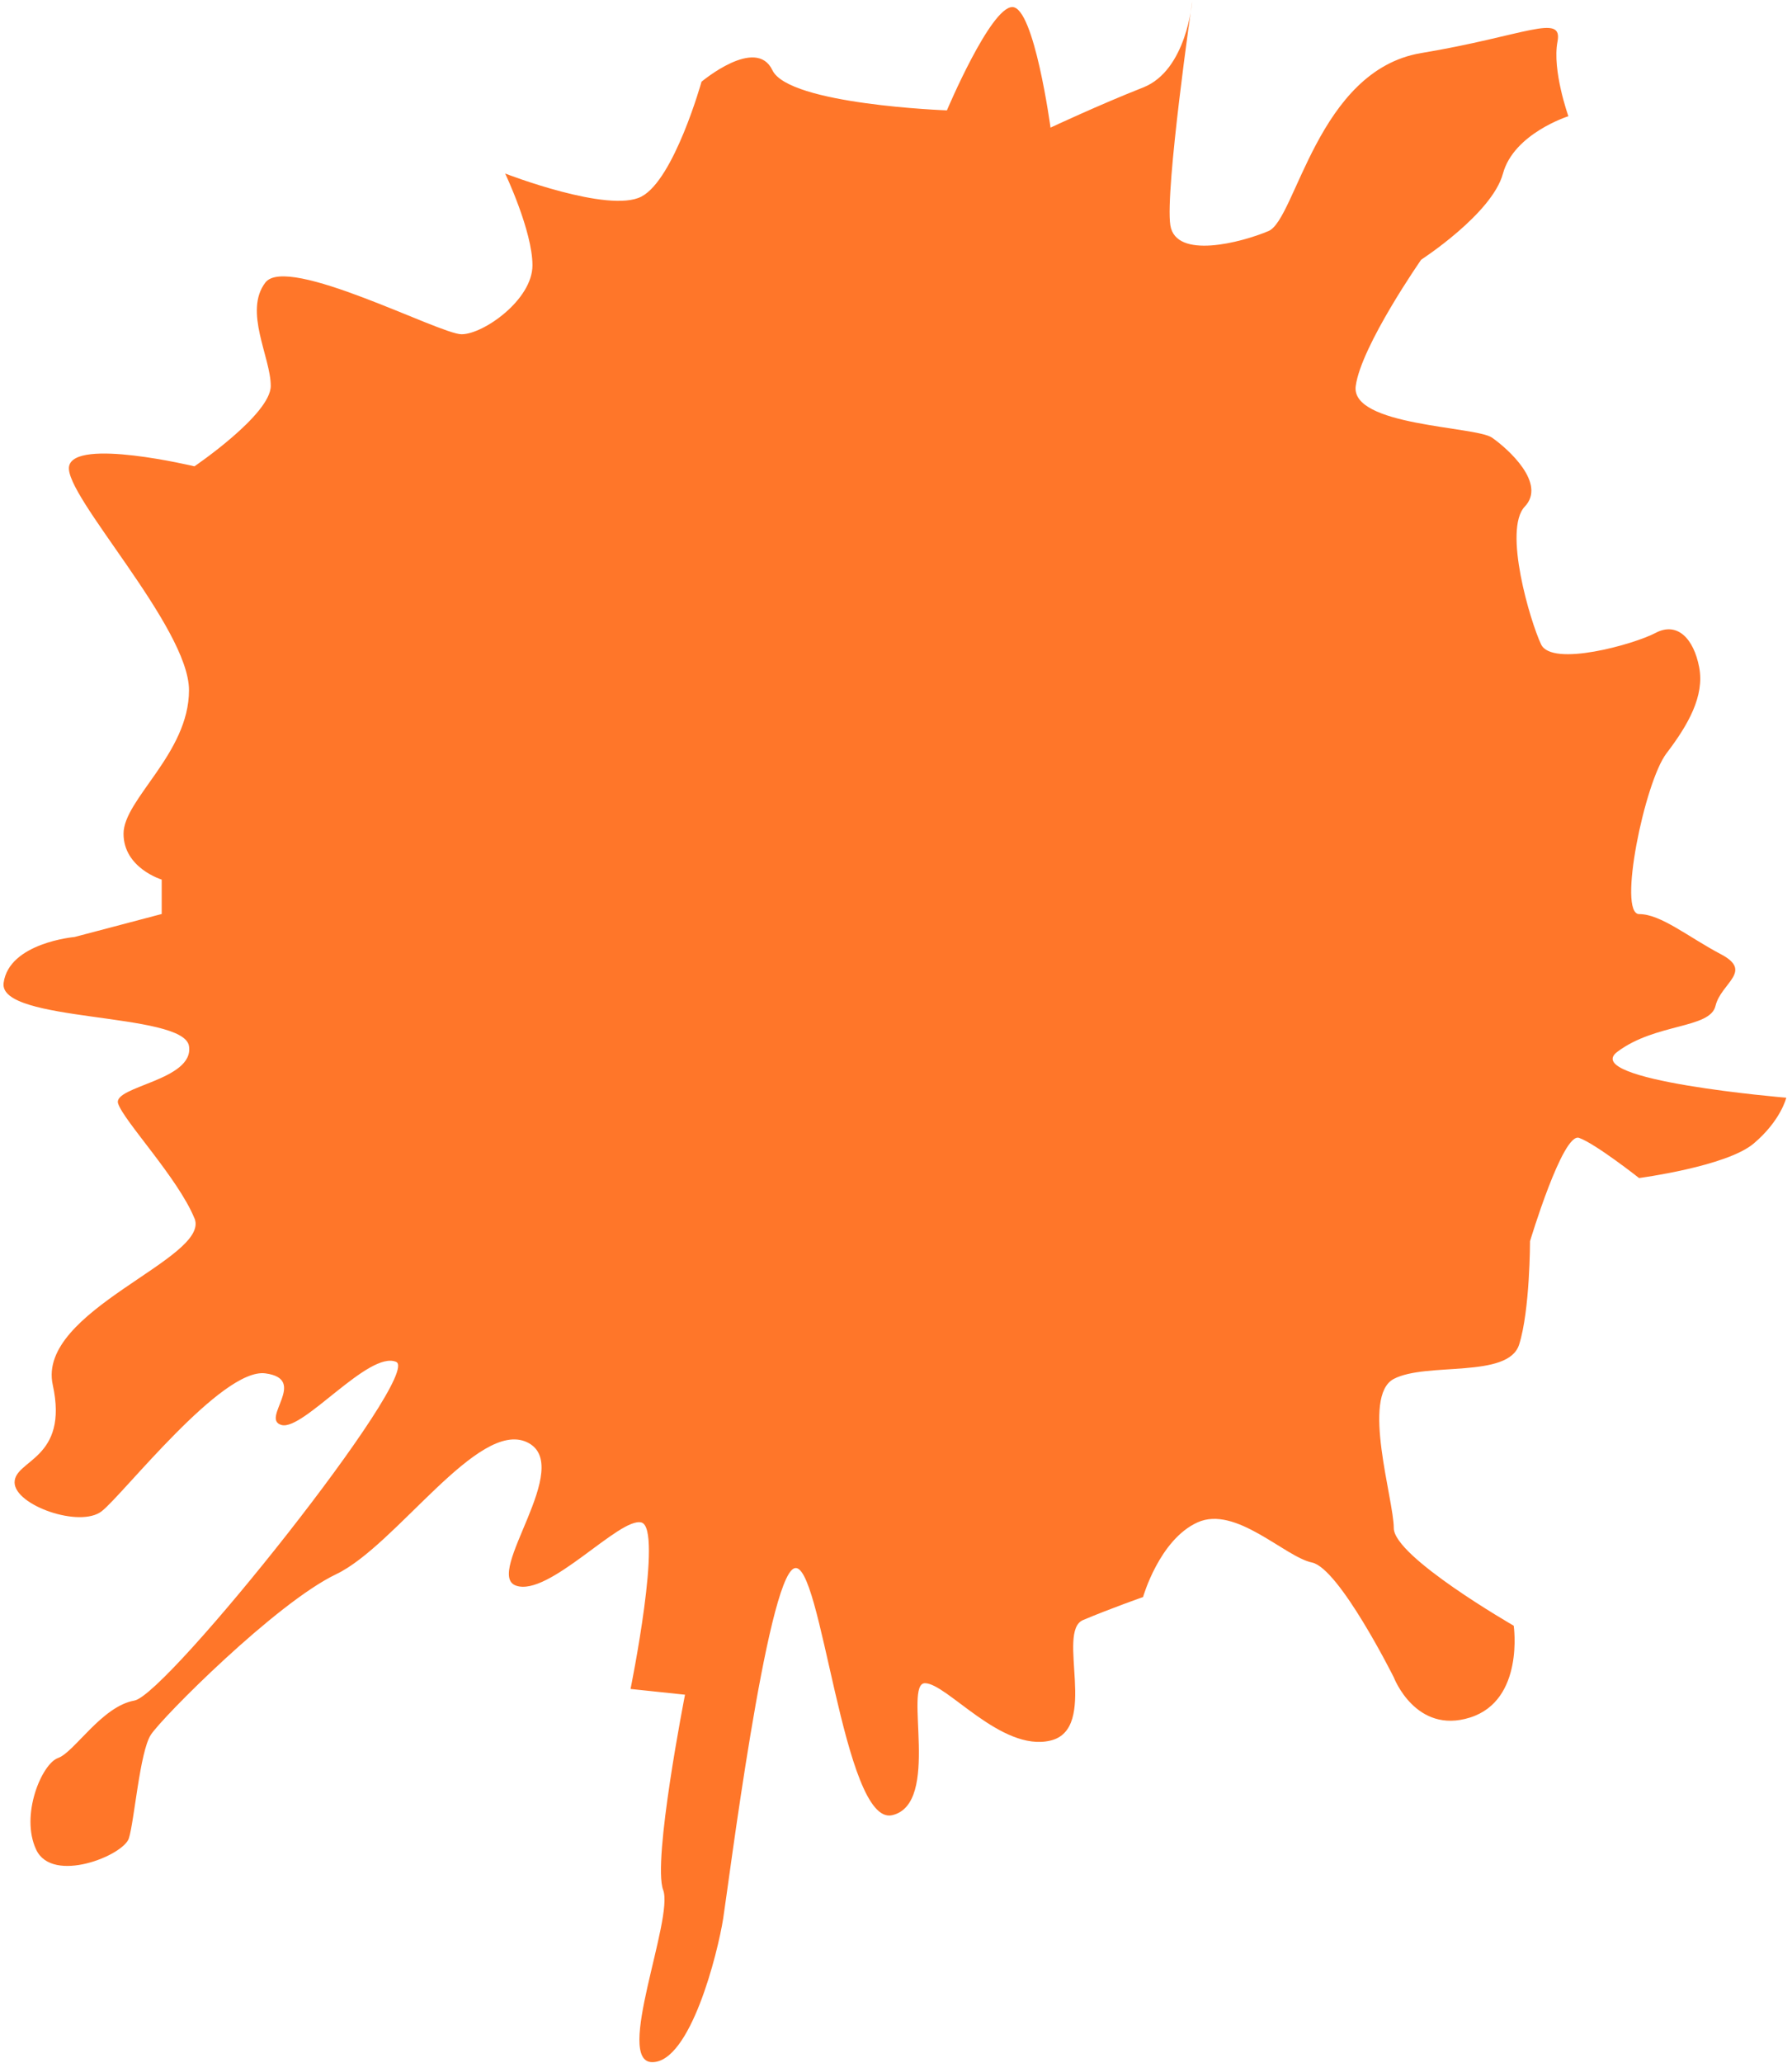 <?xml version="1.0" encoding="UTF-8"?>
<svg width="232" height="267" viewBox="0 0 232 267" fill="none" xmlns="http://www.w3.org/2000/svg">
<path d="M25.185 157.679C27.309 162.876 4.718 169.561 6.83 179.224C8.942 188.886 1.889 188.886 1.889 191.85C1.889 194.814 10.363 197.791 13.178 195.571C16.007 193.339 28.705 177.004 34.349 177.735C39.994 178.48 33.645 183.676 36.461 184.421C39.277 185.165 47.751 174.758 51.283 176.247C54.816 177.735 21.639 219.336 17.402 220.08C13.166 220.824 9.633 226.765 7.521 227.51C5.409 228.254 2.58 234.939 4.692 239.392C6.804 243.844 15.982 240.136 16.686 237.903C17.39 235.671 18.094 226.765 19.514 224.533C20.935 222.3 35.744 207.441 43.514 203.732C51.283 200.024 61.869 183.676 68.217 186.641C74.566 189.617 62.573 203.732 66.809 205.208C71.046 206.697 80.224 196.29 83.04 197.034C85.868 197.778 81.632 218.579 81.632 218.579L88.684 219.323C88.684 219.323 84.448 240.867 85.855 244.589C87.263 248.297 79.507 266.877 84.447 266.877C89.388 266.877 92.921 252.762 93.625 248.297C94.329 243.832 99.27 204.464 102.802 202.975C106.335 201.487 109.151 236.402 115.512 234.914C121.861 233.425 116.92 217.834 119.749 217.834C122.578 217.834 129.631 226.753 135.979 225.264C142.328 223.776 136.683 211.149 140.216 209.661C143.749 208.172 147.985 206.684 147.985 206.684C147.985 206.684 150.097 199.254 155.038 197.021C159.979 194.789 166.327 201.487 169.86 202.218C173.393 202.962 180.446 217.077 180.446 217.077C180.446 217.077 183.274 224.507 190.327 222.274C197.38 220.042 195.972 210.392 195.972 210.392C195.972 210.392 180.446 201.474 180.446 197.766C180.446 194.057 176.209 180.674 180.446 178.454C184.682 176.234 195.268 178.454 196.676 174.001C198.084 169.549 198.084 160.631 198.084 160.631C198.084 160.631 202.32 146.516 204.432 147.26C206.544 148.004 212.202 152.457 212.202 152.457C212.202 152.457 223.491 150.968 227.024 148.004C230.557 145.027 231.261 142.063 231.261 142.063C231.261 142.063 204.445 139.83 209.386 136.122C214.327 132.401 221.392 133.145 222.096 130.181C222.8 127.217 227.037 125.728 222.8 123.495C218.563 121.263 215.031 118.299 212.215 118.299C209.399 118.299 212.919 101.207 215.747 97.498C218.576 93.79 220.688 90.069 219.984 86.36C219.28 82.652 217.155 80.419 214.339 81.908C211.523 83.396 200.925 86.36 199.517 83.396C198.109 80.432 194.577 68.537 197.405 65.56C200.234 62.583 195.293 58.131 193.169 56.642C191.044 55.154 174.814 55.154 175.518 49.957C176.222 44.76 183.991 33.609 183.991 33.609C183.991 33.609 193.169 27.668 194.577 22.471C195.984 17.274 203.05 15.041 203.05 15.041C203.05 15.041 200.925 9.1 201.642 5.379C202.359 1.658 197.405 4.635 183.991 6.868C170.577 9.1 167.761 28.412 164.228 29.901C160.696 31.389 152.235 33.622 151.518 29.157C150.801 24.691 154.347 0.182 154.347 0.182C154.347 0.182 153.643 9.1 147.998 11.32C142.354 13.54 136.005 16.517 136.005 16.517C136.005 16.517 133.893 0.914 131.064 0.914C128.235 0.914 122.591 14.284 122.591 14.284C122.591 14.284 102.124 13.54 99.999 9.088C97.887 4.635 90.822 10.576 90.822 10.576C90.822 10.576 87.289 23.203 83.052 25.435C78.816 27.668 65.401 22.458 65.401 22.458C65.401 22.458 68.934 29.888 68.934 34.34C68.934 38.793 62.586 43.259 59.757 43.259C56.928 43.259 37.165 32.852 34.349 36.573C31.52 40.294 35.053 46.236 35.053 49.944C35.053 53.652 25.172 60.35 25.172 60.35C25.172 60.35 9.646 56.629 8.942 60.35C8.238 64.072 24.468 81.151 24.468 89.325C24.468 97.498 15.994 103.439 15.994 107.892C15.994 112.345 20.935 113.833 20.935 113.833V118.286L9.646 121.263C9.646 121.263 1.172 122.007 0.468 127.204C-0.236 132.401 23.764 130.925 24.468 135.378C25.172 139.83 14.586 140.575 15.29 142.807C15.994 145.04 23.047 152.47 25.172 157.666L25.185 157.679Z" fill="#FF7629"/>
</svg>
